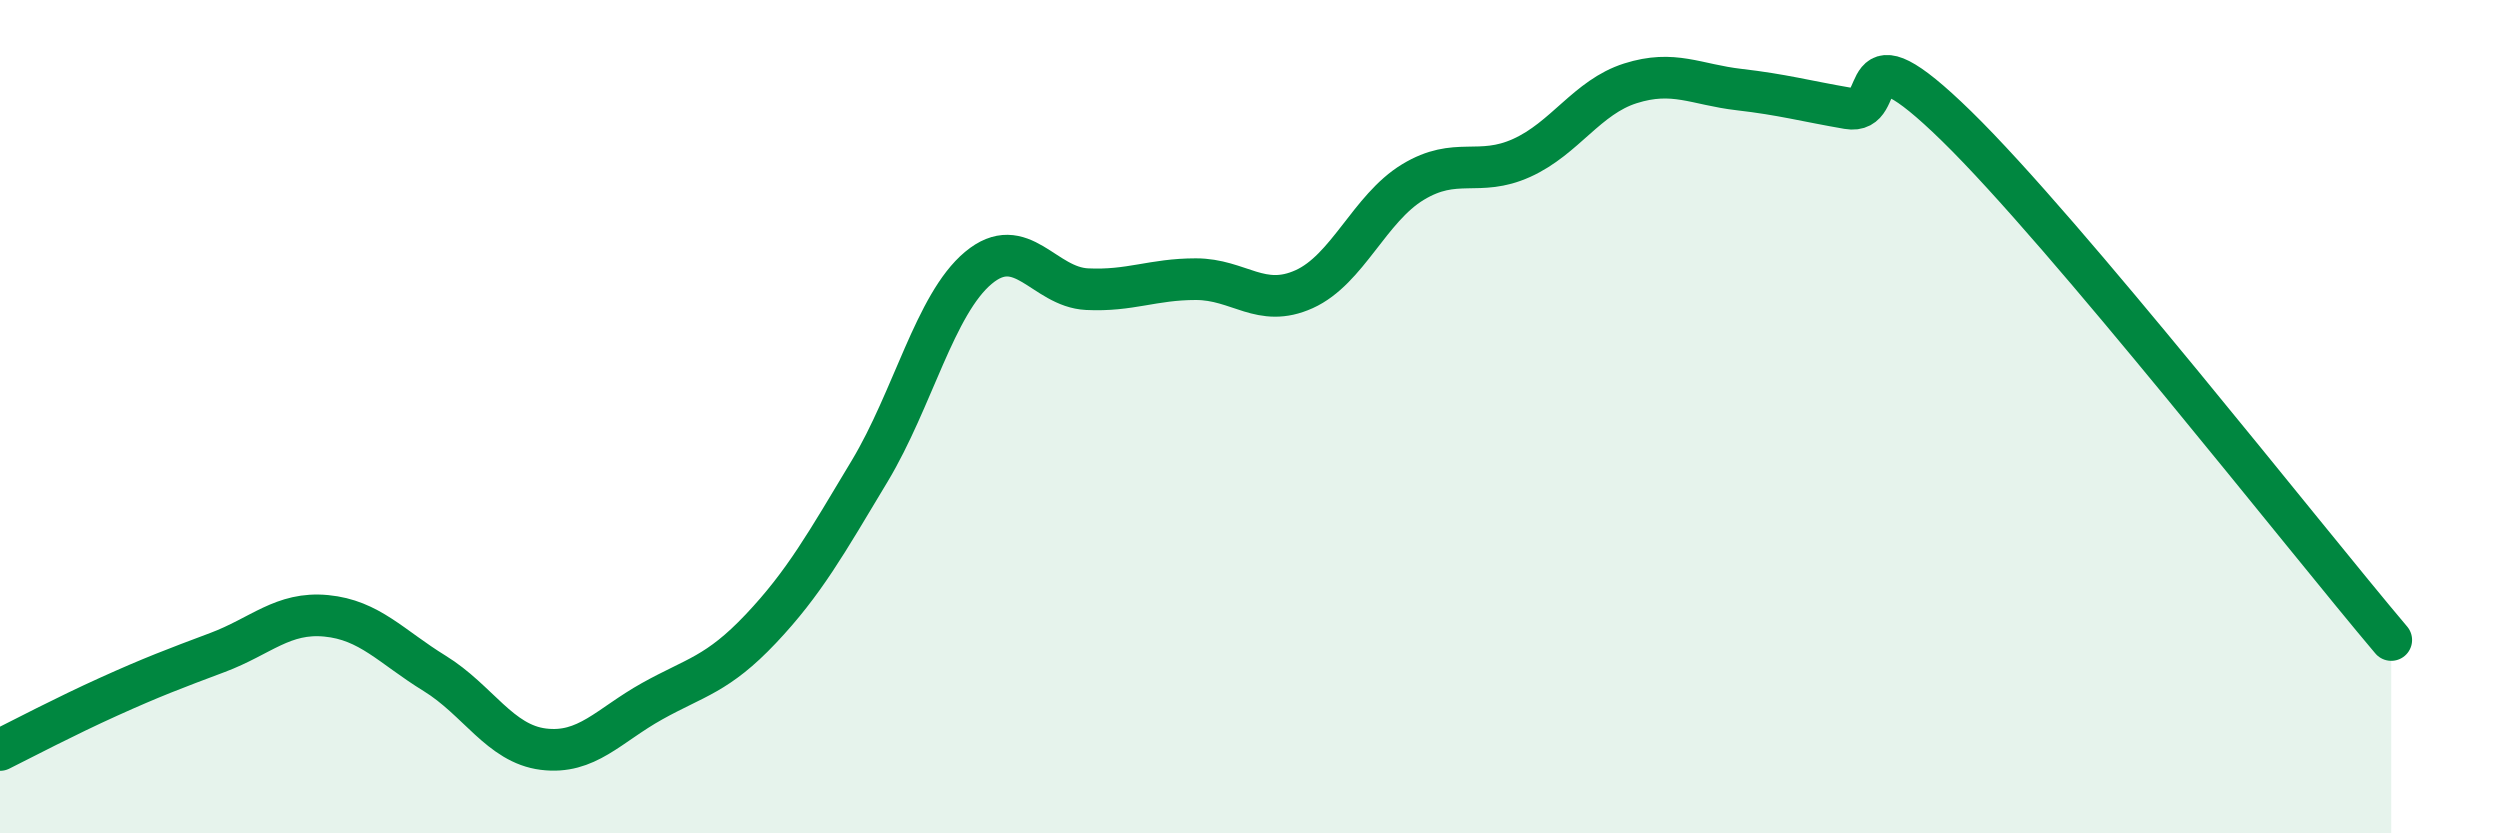 
    <svg width="60" height="20" viewBox="0 0 60 20" xmlns="http://www.w3.org/2000/svg">
      <path
        d="M 0,18 C 0.52,17.74 1.57,17.19 2.61,16.72 C 3.65,16.25 4.18,16.05 5.22,15.66 C 6.26,15.27 6.79,14.68 7.83,14.78 C 8.87,14.88 9.39,15.52 10.43,16.16 C 11.47,16.8 12,17.85 13.04,17.98 C 14.08,18.11 14.61,17.41 15.65,16.83 C 16.69,16.25 17.22,16.19 18.26,15.09 C 19.3,13.99 19.83,13.04 20.87,11.31 C 21.91,9.58 22.44,7.3 23.48,6.43 C 24.52,5.56 25.05,6.89 26.09,6.94 C 27.13,6.99 27.66,6.7 28.7,6.7 C 29.74,6.7 30.26,7.41 31.3,6.94 C 32.34,6.47 32.87,5 33.91,4.37 C 34.95,3.74 35.48,4.26 36.52,3.79 C 37.56,3.32 38.09,2.33 39.13,2 C 40.17,1.67 40.7,2.03 41.74,2.15 C 42.78,2.27 43.31,2.42 44.35,2.6 C 45.39,2.78 44.35,0.48 46.96,3.03 C 49.57,5.58 55.3,12.89 57.39,15.36L57.39 20L0 20Z"
        fill="#008740"
        opacity="0.1"
        stroke-linecap="round"
        stroke-linejoin="round"
      />
      <path
        d="M 0,18 C 0.52,17.74 1.57,17.19 2.61,16.72 C 3.65,16.25 4.18,16.05 5.22,15.66 C 6.26,15.27 6.79,14.68 7.83,14.78 C 8.87,14.88 9.39,15.52 10.43,16.16 C 11.47,16.8 12,17.85 13.04,17.98 C 14.08,18.11 14.61,17.41 15.65,16.83 C 16.69,16.25 17.22,16.19 18.26,15.09 C 19.3,13.99 19.83,13.04 20.87,11.31 C 21.91,9.58 22.44,7.3 23.48,6.43 C 24.52,5.56 25.05,6.89 26.09,6.94 C 27.13,6.99 27.66,6.7 28.7,6.7 C 29.74,6.7 30.26,7.41 31.3,6.94 C 32.34,6.47 32.87,5 33.91,4.37 C 34.95,3.74 35.48,4.26 36.52,3.79 C 37.56,3.32 38.09,2.33 39.13,2 C 40.17,1.67 40.7,2.03 41.74,2.15 C 42.78,2.27 43.31,2.42 44.35,2.6 C 45.39,2.78 44.35,0.48 46.96,3.03 C 49.57,5.58 55.3,12.89 57.39,15.36"
        stroke="#008740"
        stroke-width="1"
        fill="none"
        stroke-linecap="round"
        stroke-linejoin="round"
      />
    </svg>
  